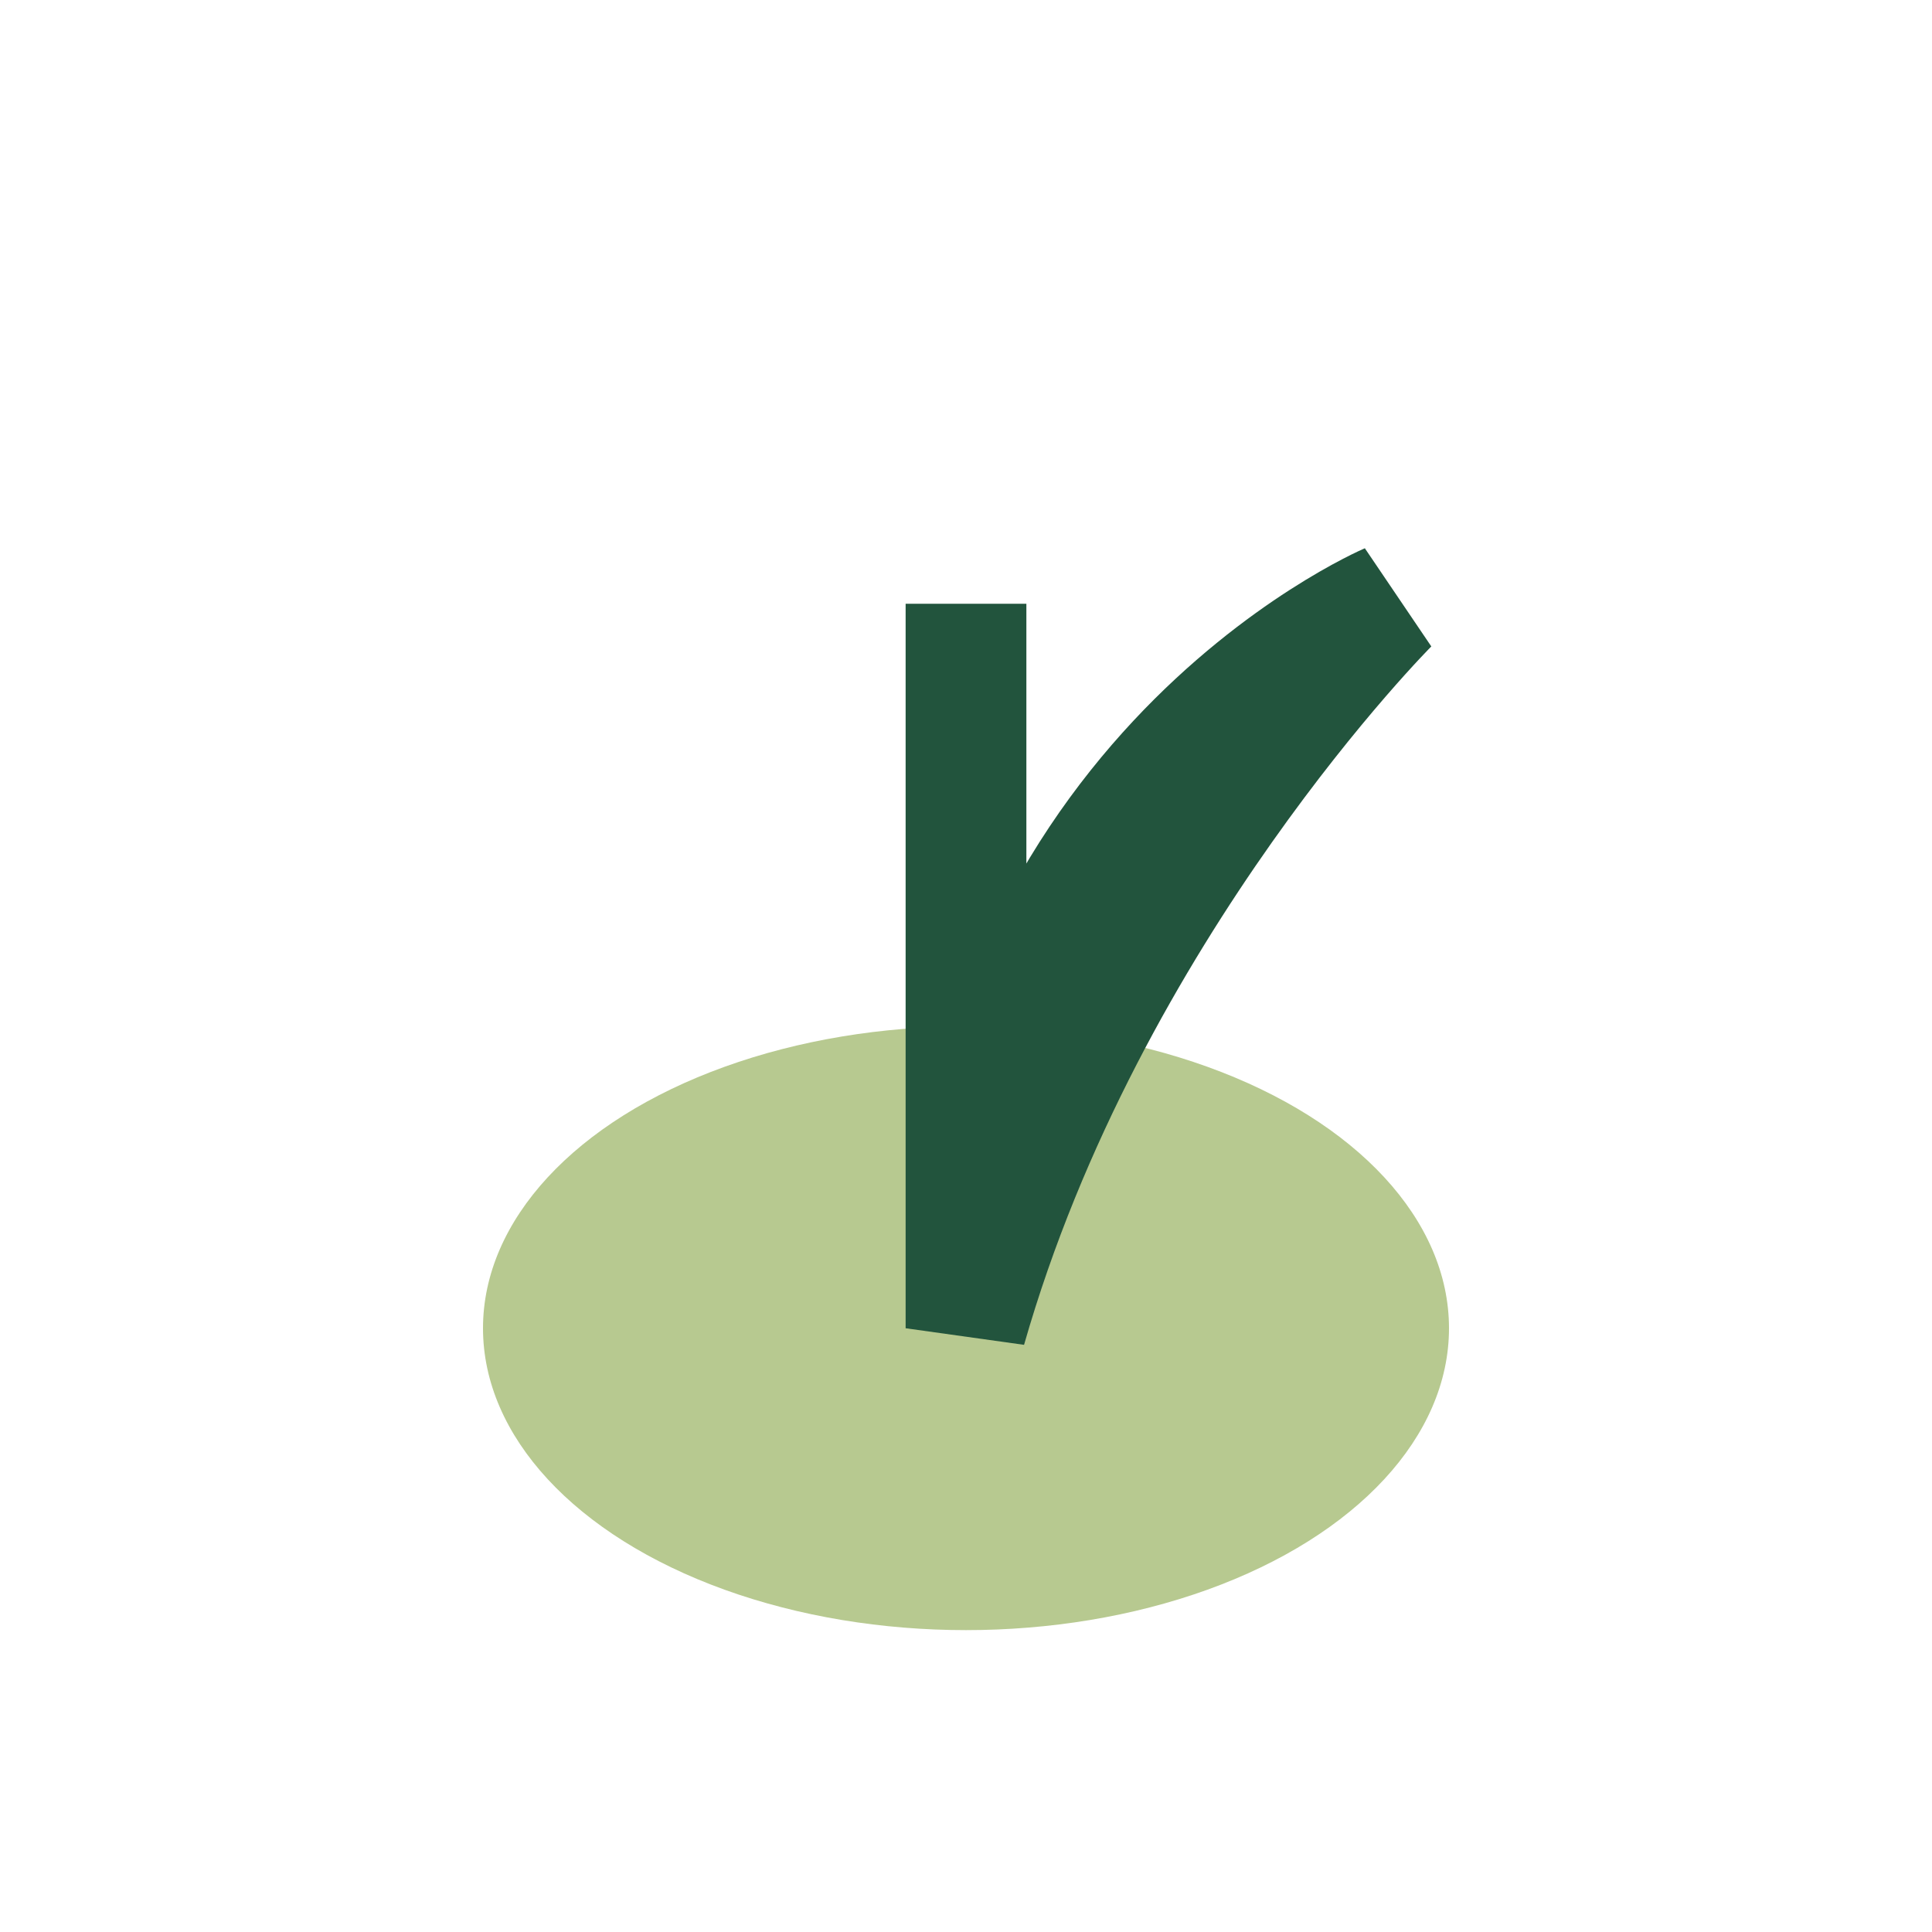 <?xml version="1.0" encoding="UTF-8"?>
<svg xmlns="http://www.w3.org/2000/svg" width="32" height="32" viewBox="0 0 32 32"><ellipse cx="16" cy="22" rx="8" ry="5" fill="#B7C990"/><path d="M16 22V10M16 22c2-7 7-12 7-12s-7 3-7 12z" stroke="#22543D" stroke-width="2" fill="none"/></svg>